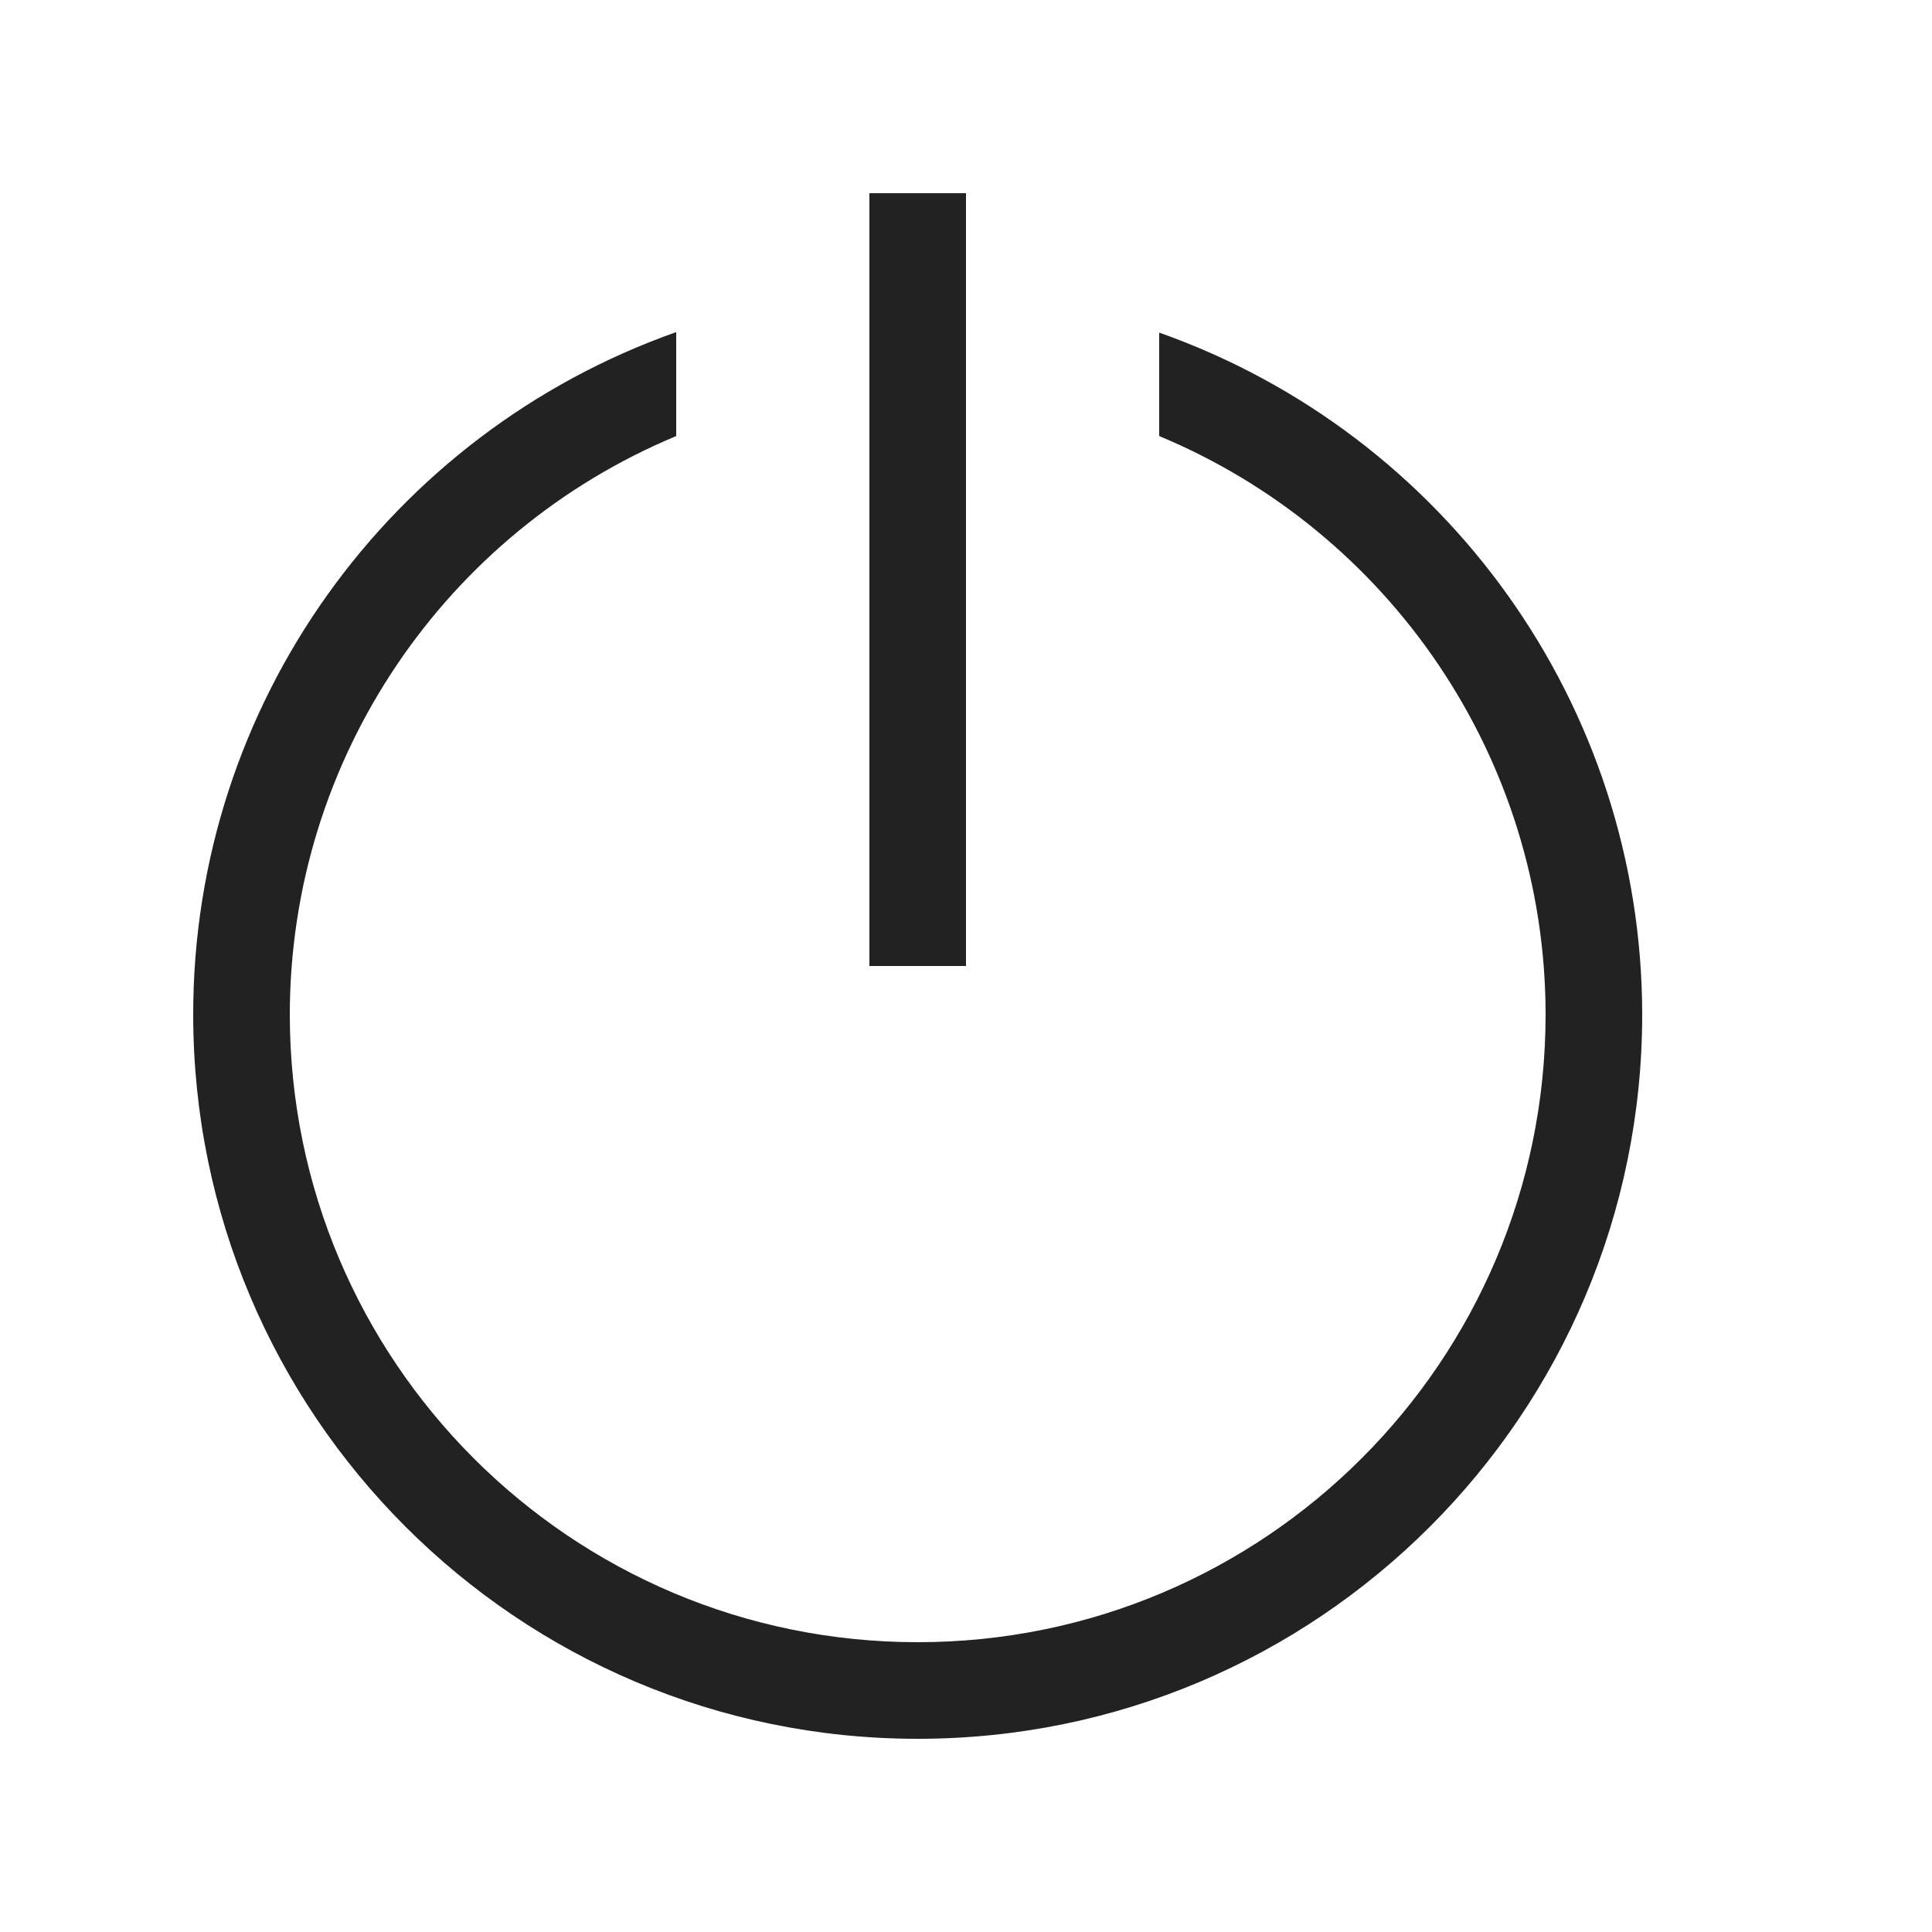 <?xml version="1.0" ?>
<!-- Скачано с сайта svg4.ru / Downloaded from svg4.ru -->
<svg width="800px" height="800px" viewBox="0 0 20 20" version="1.1" xmlns="http://www.w3.org/2000/svg">
<g id="layer1">
<path d="M 9 2 L 9 10 L 10 10 L 10 2 L 9 2 z M 7 3.438 C 4.041 4.483 2 7.288 2 10.5 C 2 14.642 5.358 18 9.5 18 C 13.642 18 17 14.642 17 10.5 C 16.996 7.291 14.956 4.488 12 3.443 L 12 4.514 C 14.386 5.508 15.997 7.848 16 10.5 C 16 14.09 13.09 17 9.5 17 C 5.91 17 3 14.09 3 10.5 C 3.003 7.848 4.614 5.508 7 4.514 L 7 3.438 z " style="fill:#222222; fill-opacity:1; stroke:none; stroke-width:0px;"/>
</g>
</svg>